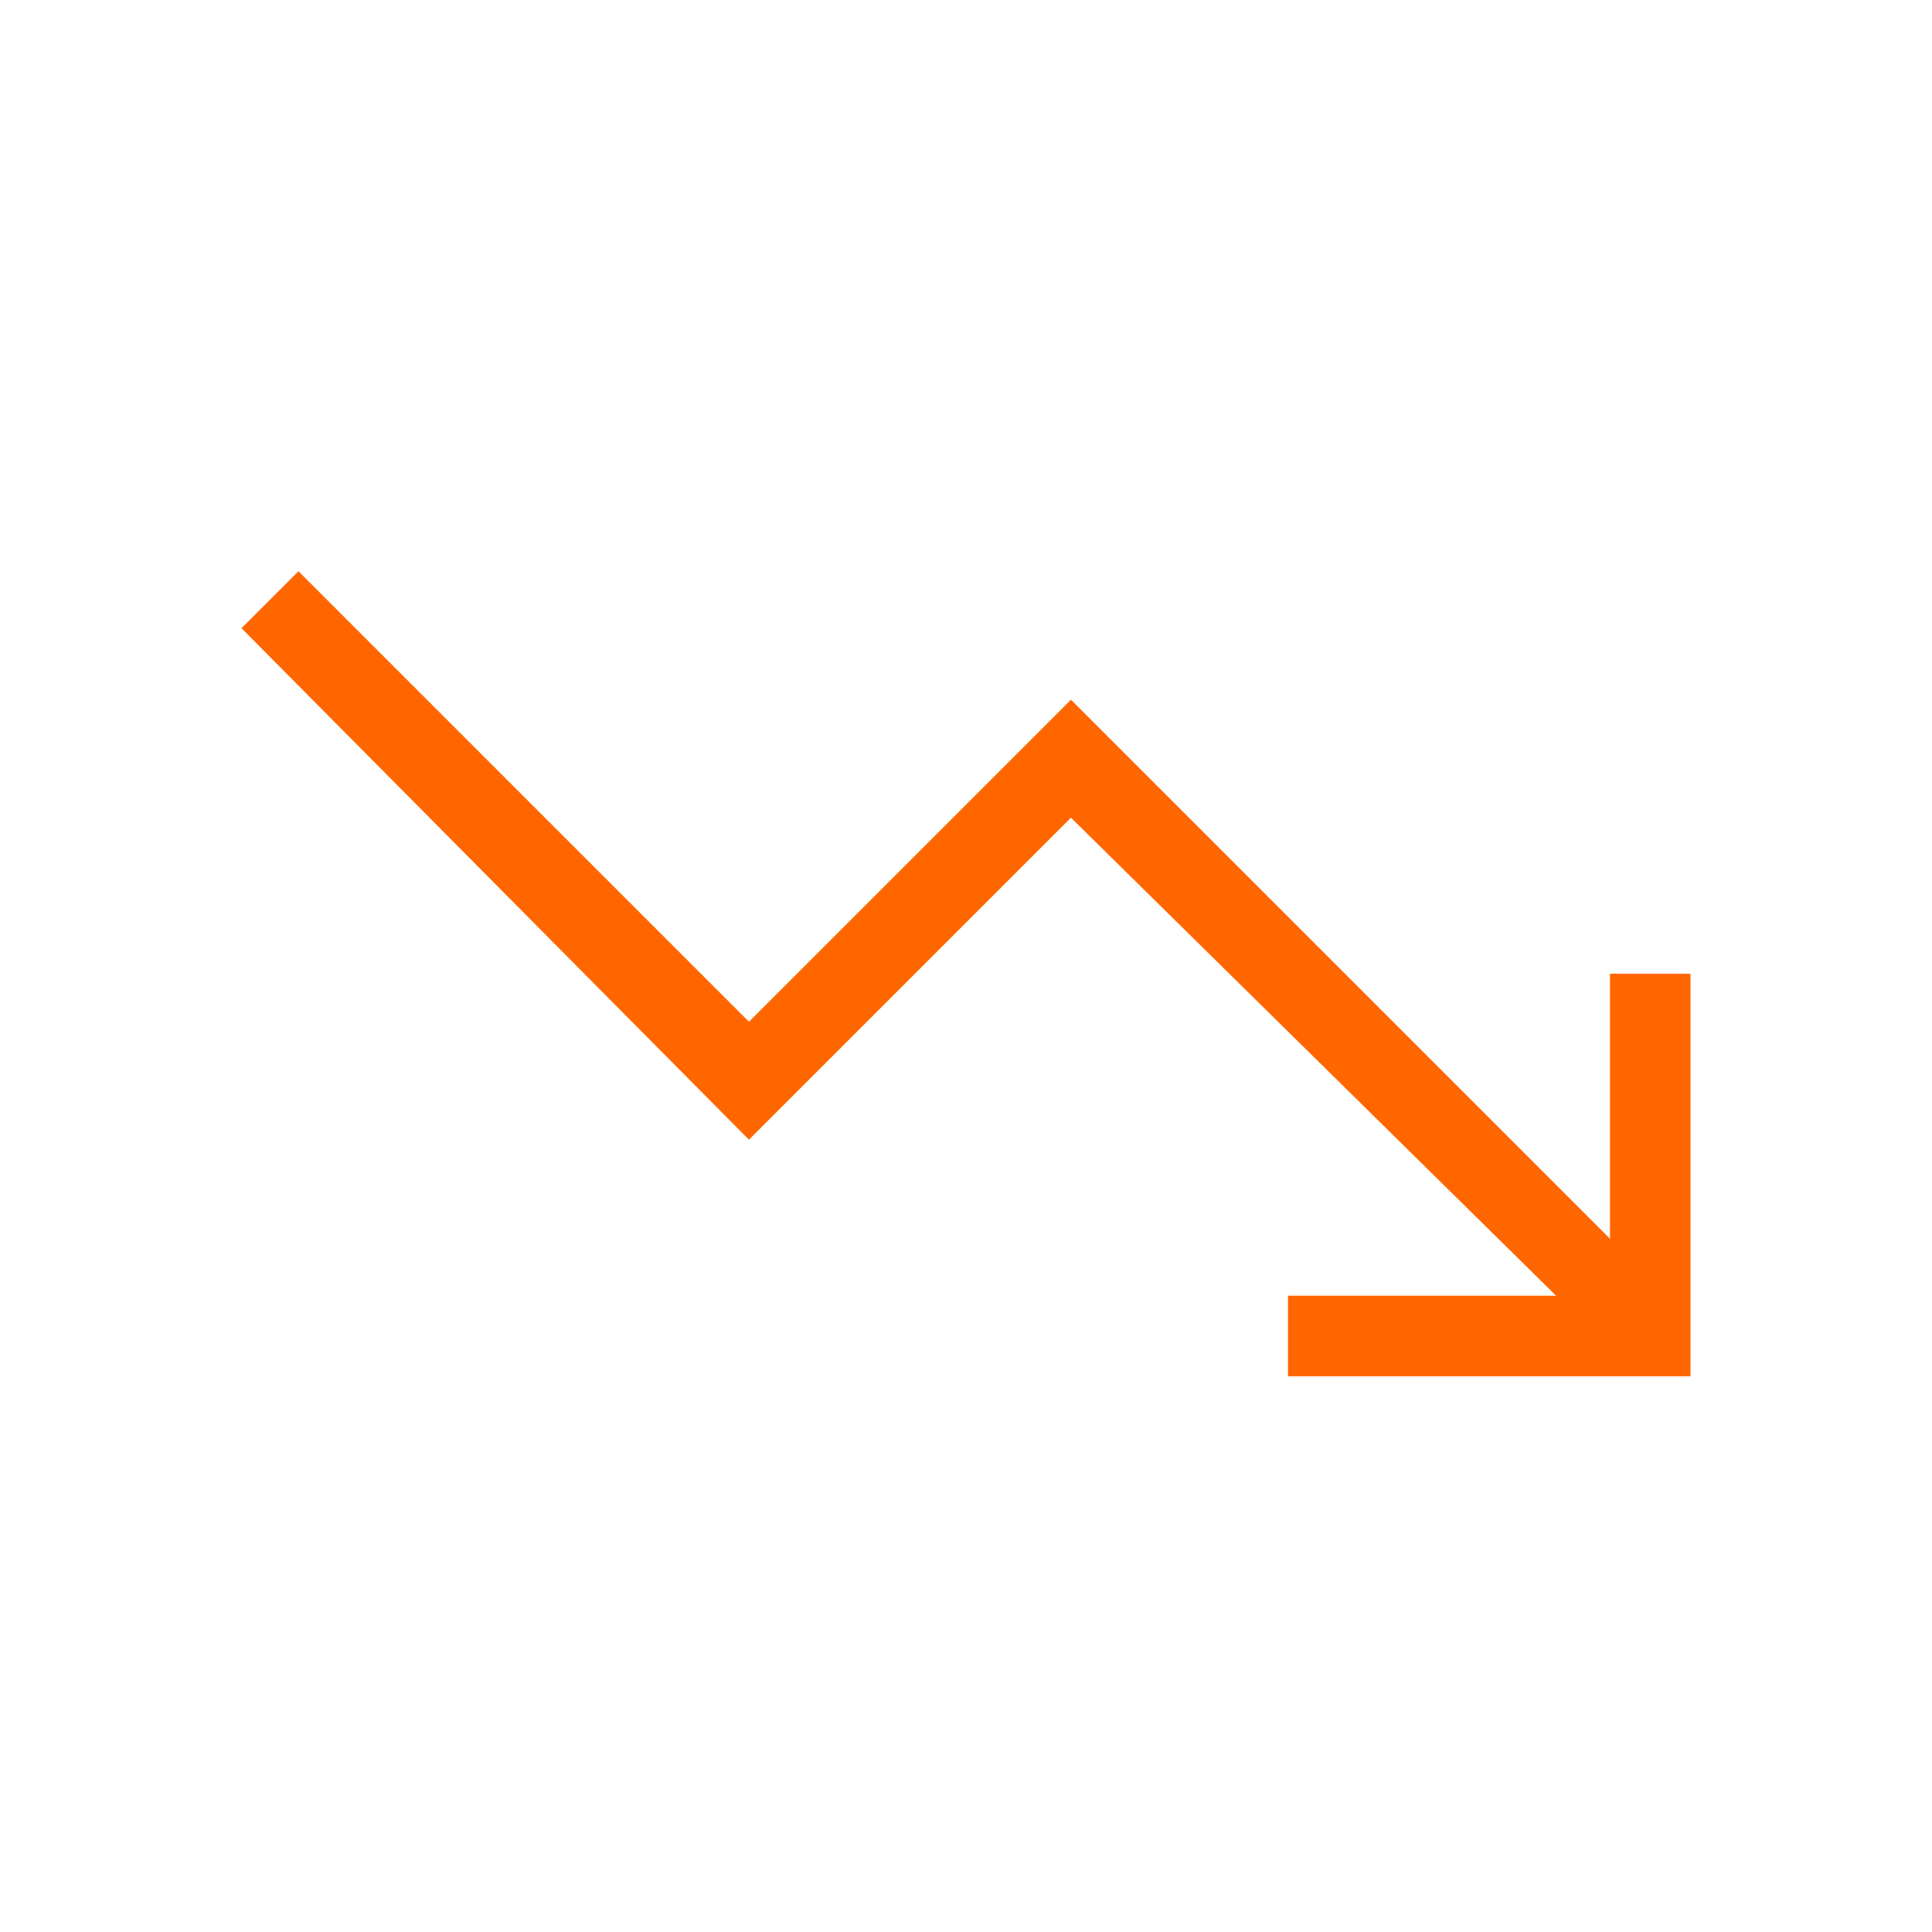 <svg xmlns="http://www.w3.org/2000/svg" height="24px" viewBox="0 -960 960 960" width="24px" fill="#ff6600"><path d="M640-276.15v-40h133.23L532.15-553.69l-160 160L120-647.85l28.31-28.3 223.84 223.84 160-160L800-344.46v-131.69h40v200H640Z"/></svg>